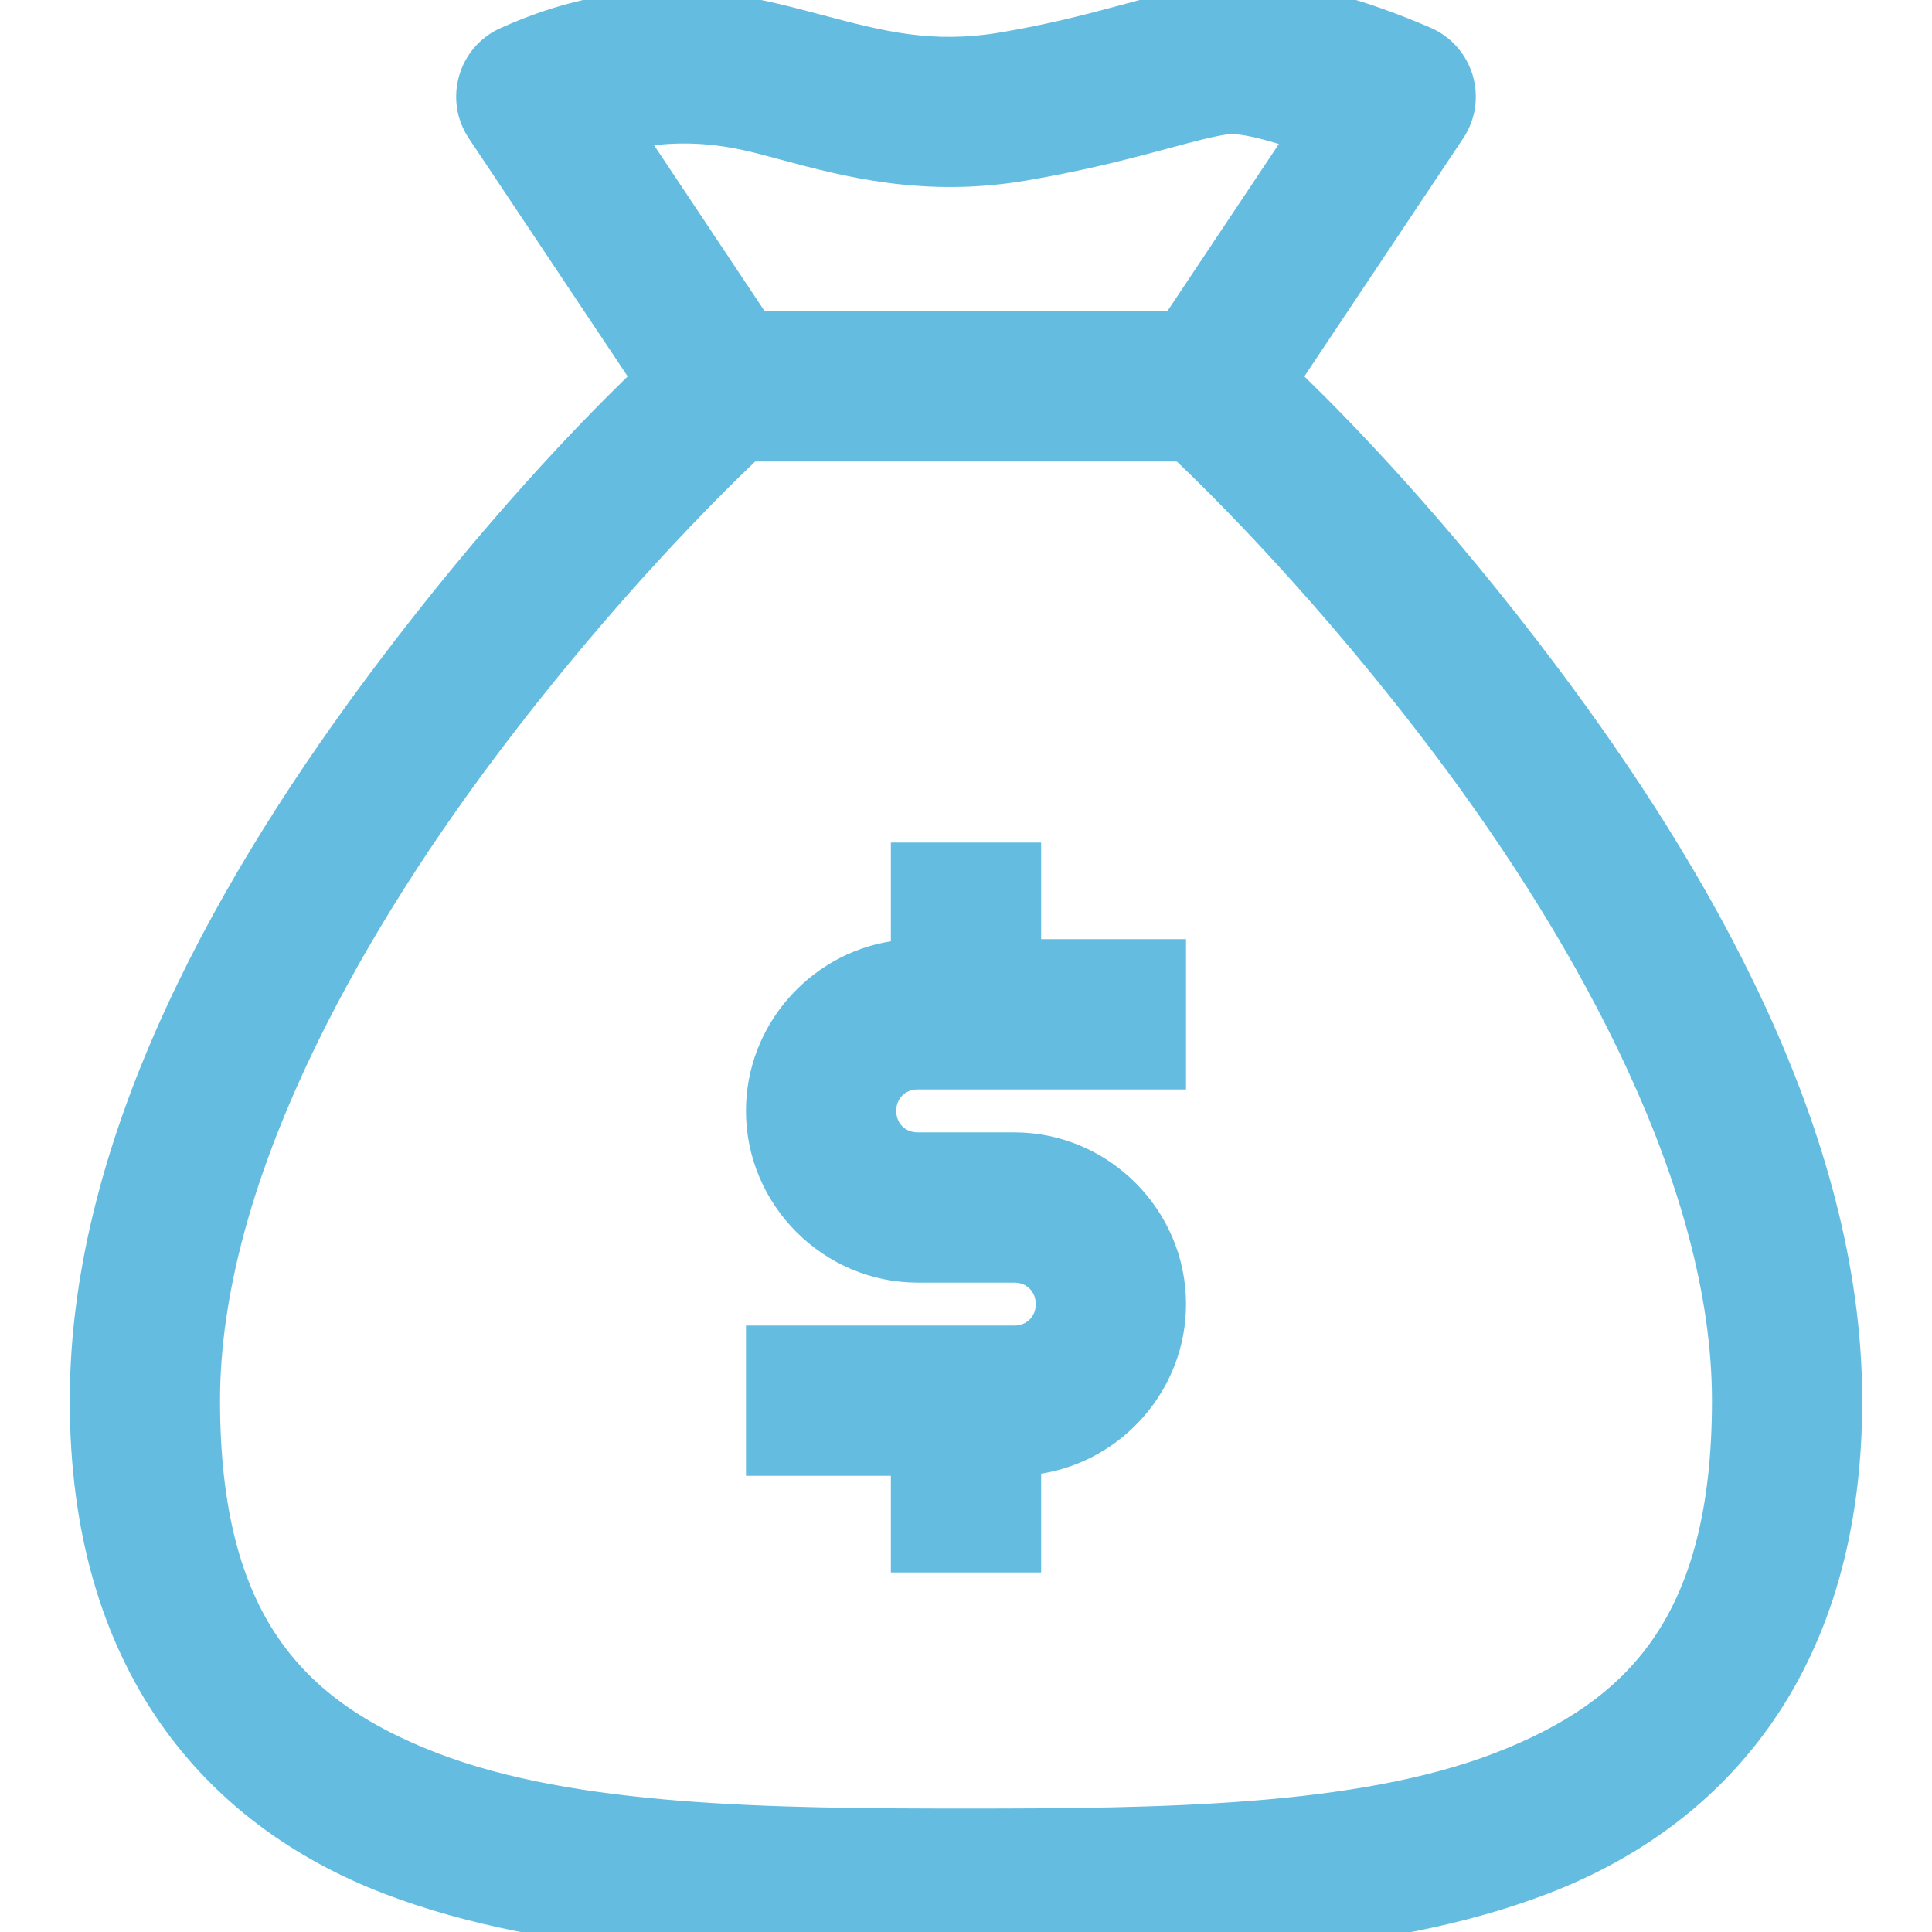 <?xml version="1.0" encoding="UTF-8"?> <svg xmlns="http://www.w3.org/2000/svg" width="144" height="144" viewBox="0 0 144 144" fill="none"> <g clip-path="url(#clip0_124_128)"> <path d="M93.347 0.689C92.203 0.673 91.111 0.762 90.028 0.928C85.7 1.595 82.075 3.16 74.996 4.374C68.493 5.489 64.081 3.874 58.571 2.475C53.06 1.076 46.371 0.184 38.11 3.924C36.09 4.843 35.375 7.351 36.605 9.197L49.374 28.336C46.656 30.923 38.78 38.584 29.517 50.935C18.501 65.623 7.2 84.958 7.2 104.4C7.2 123.482 16.623 134.383 29.306 139.261C41.989 144.139 57.6 144 72 144C86.4 144 102.011 144.139 114.694 139.261C127.377 134.383 136.8 123.482 136.8 104.4C136.8 84.958 125.499 65.623 114.483 50.935C105.22 38.584 97.345 30.923 94.627 28.336L107.396 9.197C108.64 7.326 107.885 4.784 105.821 3.896C100.647 1.679 96.781 0.737 93.347 0.689ZM91.125 8.044C93.044 7.748 95.983 8.902 98.494 9.577L88.074 25.2H55.927L45.394 9.394C49.534 8.403 53.021 8.505 56.799 9.464C61.864 10.75 67.971 12.887 76.205 11.475C83.862 10.162 88.038 8.52 91.125 8.044ZM55.491 32.4H88.51C89.859 33.659 98.888 42.16 108.717 55.266C119.301 69.377 129.6 87.843 129.6 104.4C129.6 121.319 122.823 128.417 112.106 132.539C101.389 136.661 86.4 136.8 72 136.8C57.6 136.8 42.611 136.661 31.894 132.539C21.177 128.417 14.4 121.319 14.4 104.4C14.4 87.843 24.699 69.377 35.283 55.266C45.112 42.16 54.142 33.659 55.491 32.4ZM68.4 64.8V72C62.478 72 57.6 76.878 57.6 82.8C57.6 88.722 62.478 93.6 68.4 93.6H75.6C77.631 93.6 79.2 95.169 79.2 97.2C79.2 99.231 77.631 100.8 75.6 100.8H68.4H57.6V108H68.4V115.2H75.6V108C81.522 108 86.4 103.122 86.4 97.2C86.4 91.278 81.522 86.4 75.6 86.4H68.4C66.369 86.4 64.8 84.831 64.8 82.8C64.8 80.769 66.369 79.2 68.4 79.2H75.6H86.4V72H75.6V64.8H68.4Z" fill="#64BDE1"></path> <path fill-rule="evenodd" clip-rule="evenodd" d="M89.724 -1.048C90.903 -1.23 92.107 -1.328 93.375 -1.31C97.166 -1.258 101.302 -0.217 106.608 2.057C109.82 3.439 110.997 7.394 109.061 10.305L97.219 28.055C100.702 31.447 107.853 38.762 116.083 49.735C127.141 64.479 138.8 84.266 138.8 104.4C138.8 114.28 136.356 122.187 132.15 128.292C127.946 134.394 122.069 138.567 115.412 141.128C102.715 146.011 87.271 146.006 73.332 146.001C72.886 146 72.442 146 72 146C71.558 146 71.114 146 70.669 146.001C56.729 146.006 41.285 146.011 28.588 141.128C21.931 138.567 16.055 134.394 11.85 128.292C7.644 122.187 5.2 114.28 5.2 104.4C5.2 84.266 16.859 64.479 27.917 49.735C36.147 38.762 43.299 31.447 46.782 28.055L34.941 10.307C33.028 7.436 34.141 3.533 37.281 2.103L37.285 2.102C46.116 -1.896 53.316 -0.922 59.063 0.537C59.831 0.732 60.567 0.927 61.28 1.116C65.84 2.325 69.48 3.29 74.657 2.402C78.106 1.811 80.713 1.135 83.025 0.514C83.22 0.462 83.413 0.41 83.606 0.358C85.678 -0.201 87.622 -0.724 89.724 -1.048ZM93.319 2.689C92.298 2.675 91.318 2.753 90.333 2.905C88.46 3.194 86.726 3.66 84.609 4.23C84.43 4.279 84.247 4.328 84.062 4.377C81.71 5.009 78.964 5.722 75.334 6.345C69.245 7.389 64.755 6.189 60.183 4.967C59.485 4.78 58.786 4.593 58.078 4.414C52.805 3.075 46.626 2.264 38.937 5.745C38.04 6.154 37.723 7.268 38.269 8.088L51.971 28.625L50.752 29.785C48.083 32.326 40.291 39.903 31.117 52.135C20.143 66.767 9.2 85.65 9.2 104.4C9.2 113.603 11.468 120.687 15.144 126.022C18.822 131.361 23.999 135.077 30.024 137.395C42.013 142.005 56.8 142.003 71.02 142C71.347 142 71.674 142 72 142C72.326 142 72.653 142 72.98 142C87.2 142.003 101.988 142.005 113.976 137.395C120.002 135.077 125.178 131.361 128.856 126.022C132.532 120.687 134.8 113.603 134.8 104.4C134.8 85.65 123.857 66.767 112.883 52.135C103.709 39.903 95.917 32.326 93.248 29.785L92.03 28.625L105.73 8.089C105.731 8.089 105.73 8.09 105.73 8.089C106.282 7.258 105.947 6.127 105.03 5.733M93.319 2.689C96.395 2.732 99.99 3.574 105.03 5.733L93.319 2.689ZM94.083 10.382C92.807 10.049 91.946 9.941 91.43 10.021C90.29 10.196 88.985 10.548 87.209 11.026C86.797 11.137 86.359 11.255 85.892 11.379C83.475 12.021 80.453 12.776 76.543 13.447C68.856 14.765 62.848 13.151 58.162 11.893C57.519 11.72 56.901 11.554 56.306 11.403C53.744 10.752 51.355 10.53 48.75 10.824L56.997 23.2H87.004L95.321 10.73C94.896 10.604 94.484 10.486 94.083 10.382ZM97.247 7.131C97.871 7.319 98.456 7.495 99.013 7.645L101.704 8.369L89.144 27.2H54.856L42.139 8.117L44.928 7.449C49.396 6.379 53.212 6.49 57.291 7.526C57.932 7.689 58.58 7.862 59.238 8.037C63.92 9.286 69.094 10.666 75.867 9.504C79.614 8.862 82.509 8.139 84.865 7.513C85.278 7.403 85.681 7.294 86.074 7.188C87.864 6.705 89.441 6.28 90.821 6.067C92.223 5.851 93.791 6.172 95.092 6.511C95.778 6.69 96.475 6.898 97.13 7.096L97.247 7.131ZM54.703 30.4H89.298L89.874 30.938C91.269 32.24 100.391 40.831 110.317 54.066C120.944 68.235 131.6 87.151 131.6 104.4C131.6 113.117 129.854 119.561 126.519 124.403C123.179 129.252 118.408 132.259 112.824 134.406C101.689 138.689 86.286 138.8 72 138.8C57.715 138.8 42.311 138.689 31.176 134.406C25.593 132.259 20.821 129.252 17.481 124.403C14.146 119.561 12.4 113.117 12.4 104.4C12.4 87.151 23.056 68.235 33.683 54.066C43.61 40.831 52.731 32.24 54.126 30.938L54.703 30.4ZM56.285 34.4C53.85 36.715 45.692 44.72 36.883 56.466C26.342 70.52 16.4 88.534 16.4 104.4C16.4 112.601 18.043 118.167 20.775 122.134C23.503 126.094 27.478 128.698 32.612 130.673C42.911 134.634 57.486 134.8 72 134.8C86.515 134.8 101.09 134.634 111.389 130.673C116.522 128.698 120.498 126.094 123.225 122.134C125.958 118.167 127.6 112.601 127.6 104.4C127.6 88.534 117.658 70.52 107.117 56.466C98.308 44.72 90.15 36.715 87.716 34.4H56.285ZM66.4 62.8H77.6V70H88.4V81.2H68.4C67.474 81.2 66.8 81.874 66.8 82.8C66.8 83.727 67.474 84.4 68.4 84.4H75.6C82.627 84.4 88.4 90.174 88.4 97.2C88.4 103.547 83.69 108.872 77.6 109.842V117.2H66.4V110H55.6V98.8H75.6C76.526 98.8 77.2 98.127 77.2 97.2C77.2 96.274 76.526 95.6 75.6 95.6H68.4C61.374 95.6 55.6 89.827 55.6 82.8C55.6 76.453 60.311 71.129 66.4 70.158V62.8ZM70.4 66.8V74H68.4C63.583 74 59.6 77.983 59.6 82.8C59.6 87.618 63.583 91.6 68.4 91.6H75.6C78.736 91.6 81.2 94.065 81.2 97.2C81.2 100.336 78.736 102.8 75.6 102.8H59.6V106H70.4V113.2H73.6V106H75.6C80.418 106 84.4 102.018 84.4 97.2C84.4 92.383 80.418 88.4 75.6 88.4H68.4C65.265 88.4 62.8 85.936 62.8 82.8C62.8 79.665 65.265 77.2 68.4 77.2H84.4V74H73.6V66.8H70.4Z" fill="#64BDE1"></path> </g> <defs> <clipPath id="clip0_124_128"> <rect width="36" height="36" fill="white" transform="scale(4)"></rect> </clipPath> </defs> </svg> 